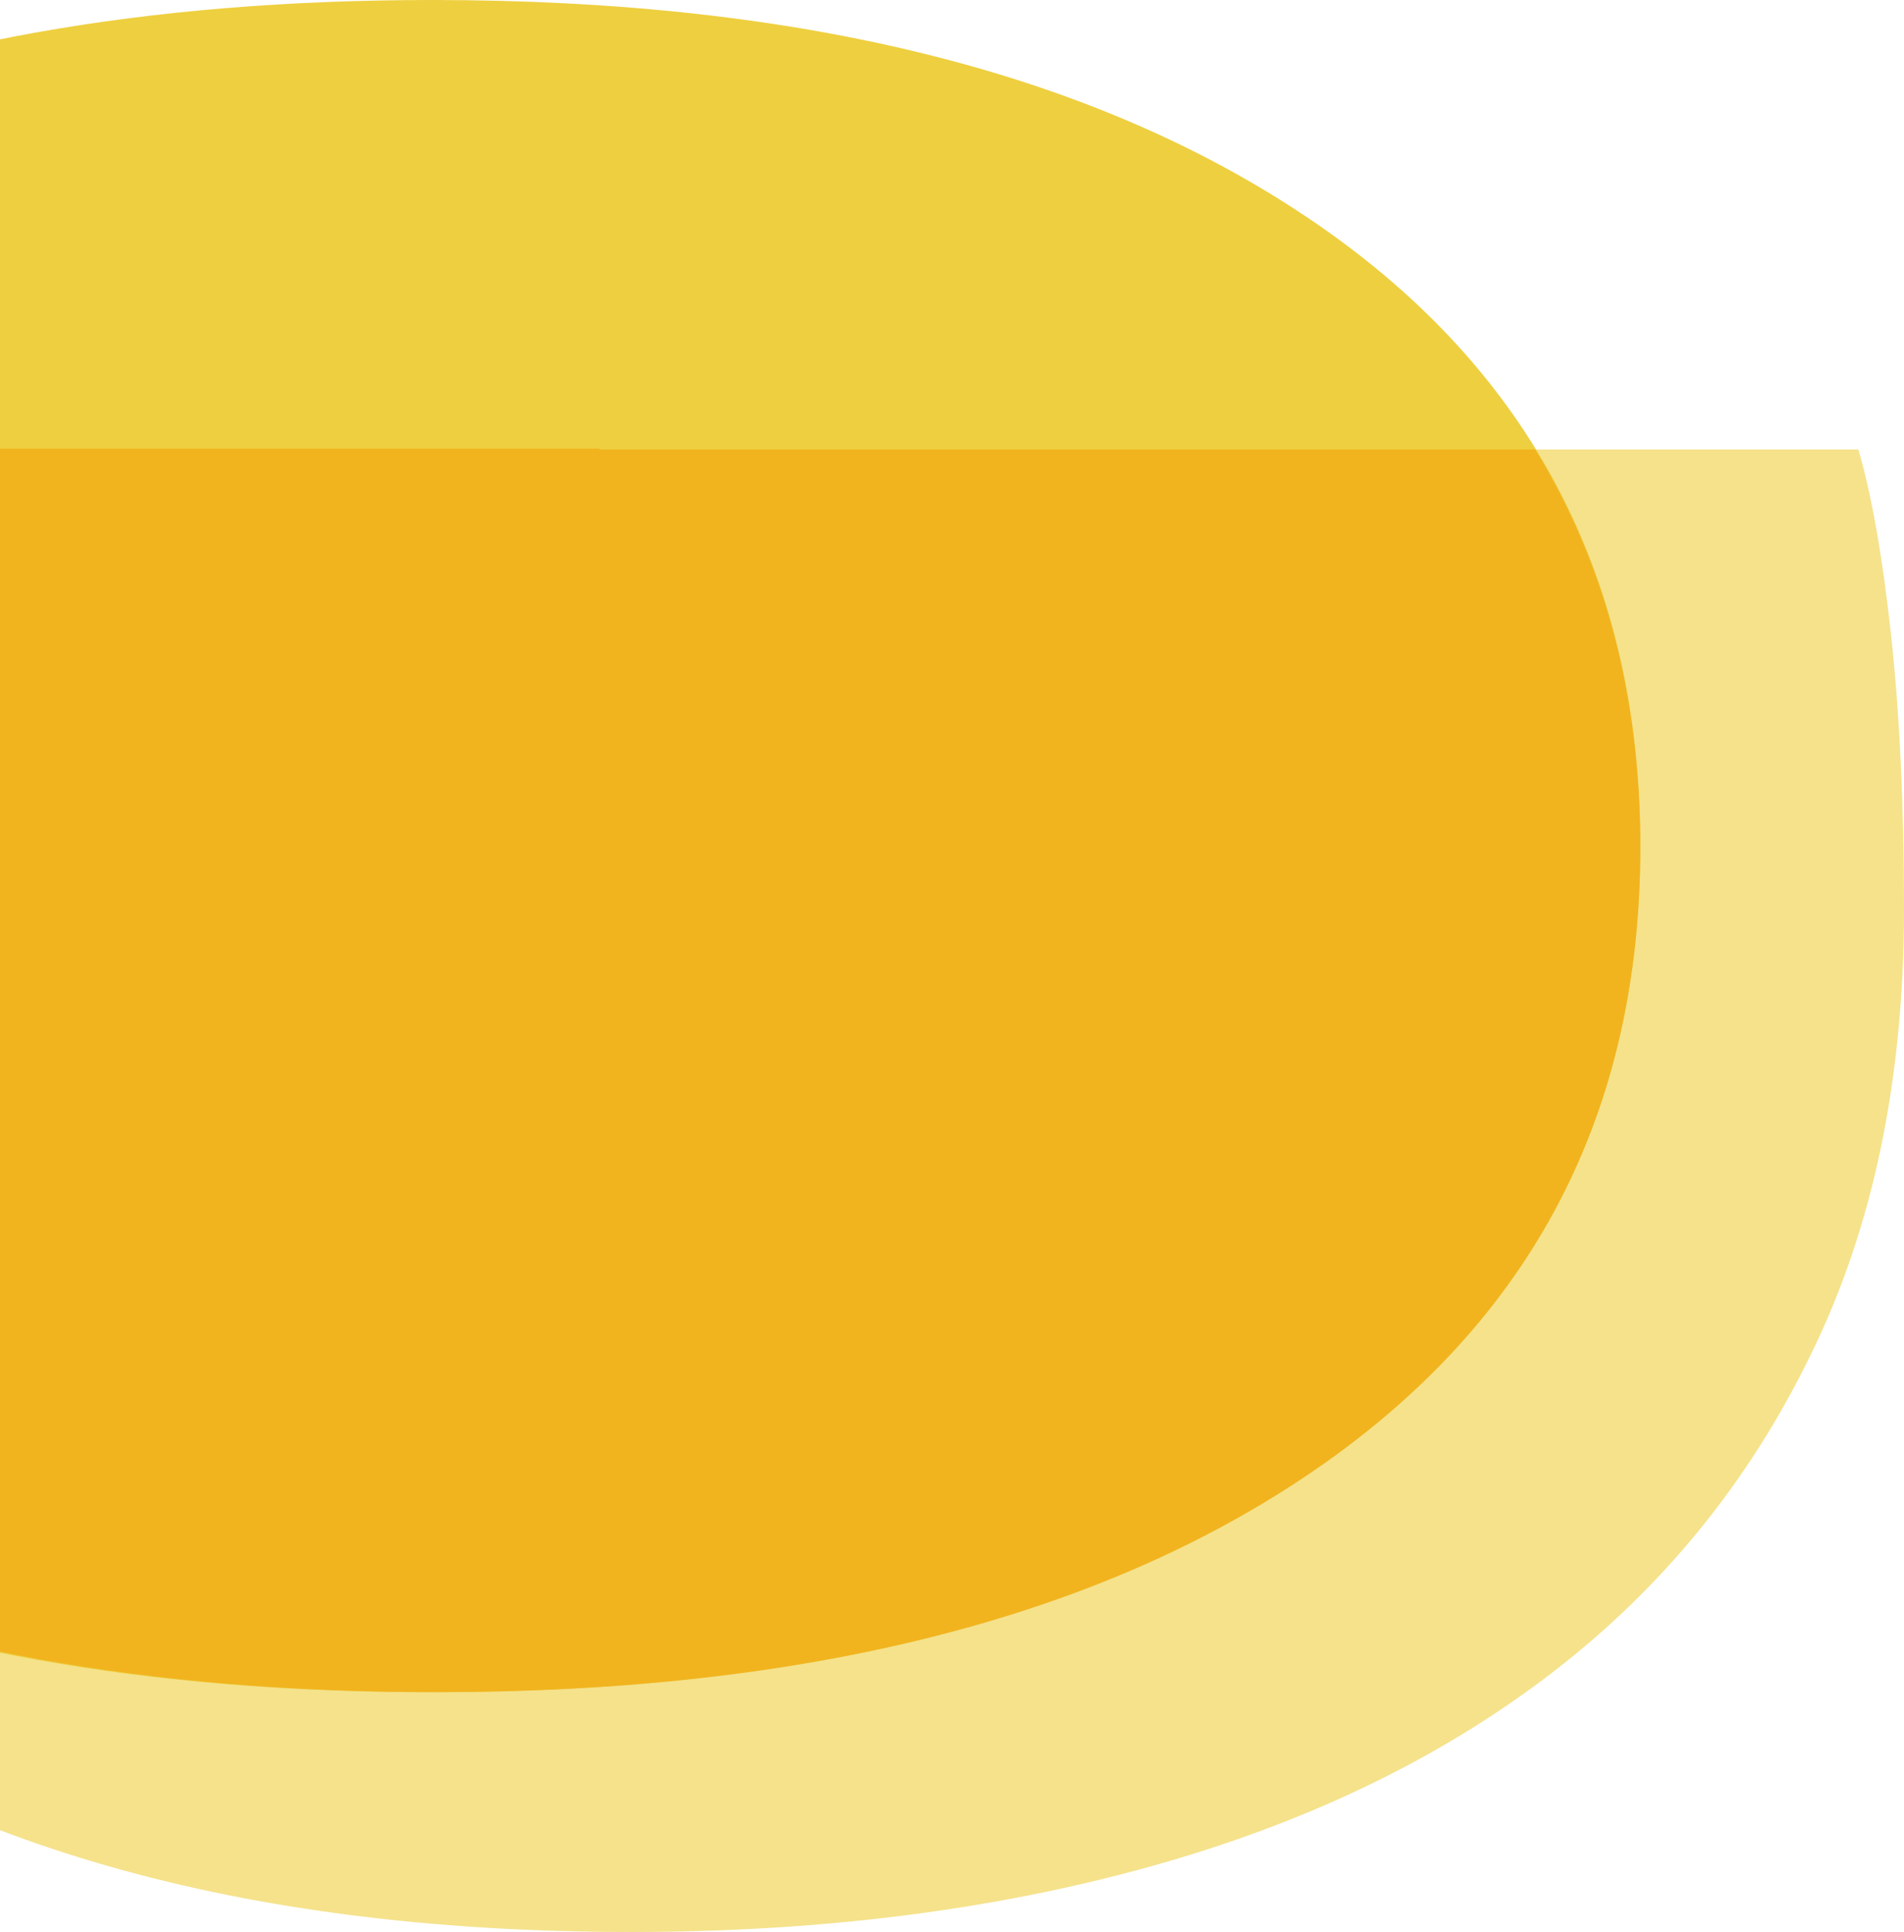 <svg width="556" height="564" viewBox="0 0 556 564" fill="none" xmlns="http://www.w3.org/2000/svg">
<path opacity="0.6" d="M552.158 184.782C549.672 162.215 546.508 144.287 542.667 131.211H175.435V131H-84V487.439C-18.915 538.48 70.576 564 184.249 564C239.39 564 289.785 557.673 335.435 545.018C381.085 532.363 420.181 513.592 452.723 488.705C485.266 463.817 510.576 432.813 528.655 395.693C546.96 358.573 556 315.125 556 265.35C556 234.135 554.644 207.35 552.158 184.782Z" fill="#EECF3F"/>
<path d="M384.096 65.067C320.827 21.689 234.962 0 126.274 0C42.668 0 -27.832 12.634 -85 37.692V456.097C-27.832 481.366 42.442 494 126.274 494C234.736 494 320.601 472.311 384.096 428.934C447.365 385.556 479 324.911 479 247C479 169.089 447.365 108.444 384.096 65.067Z" fill="#EECF3F"/>
<path d="M479 247.227C479 203.01 468.62 164.268 448.311 131.211H175.048V131H-84V455.889C-26.91 481.156 43.493 494 127.21 494C235.522 494 321.27 472.313 384.226 428.938C447.409 385.353 479 324.923 479 247.227Z" fill="#F1B41F"/>
</svg>
